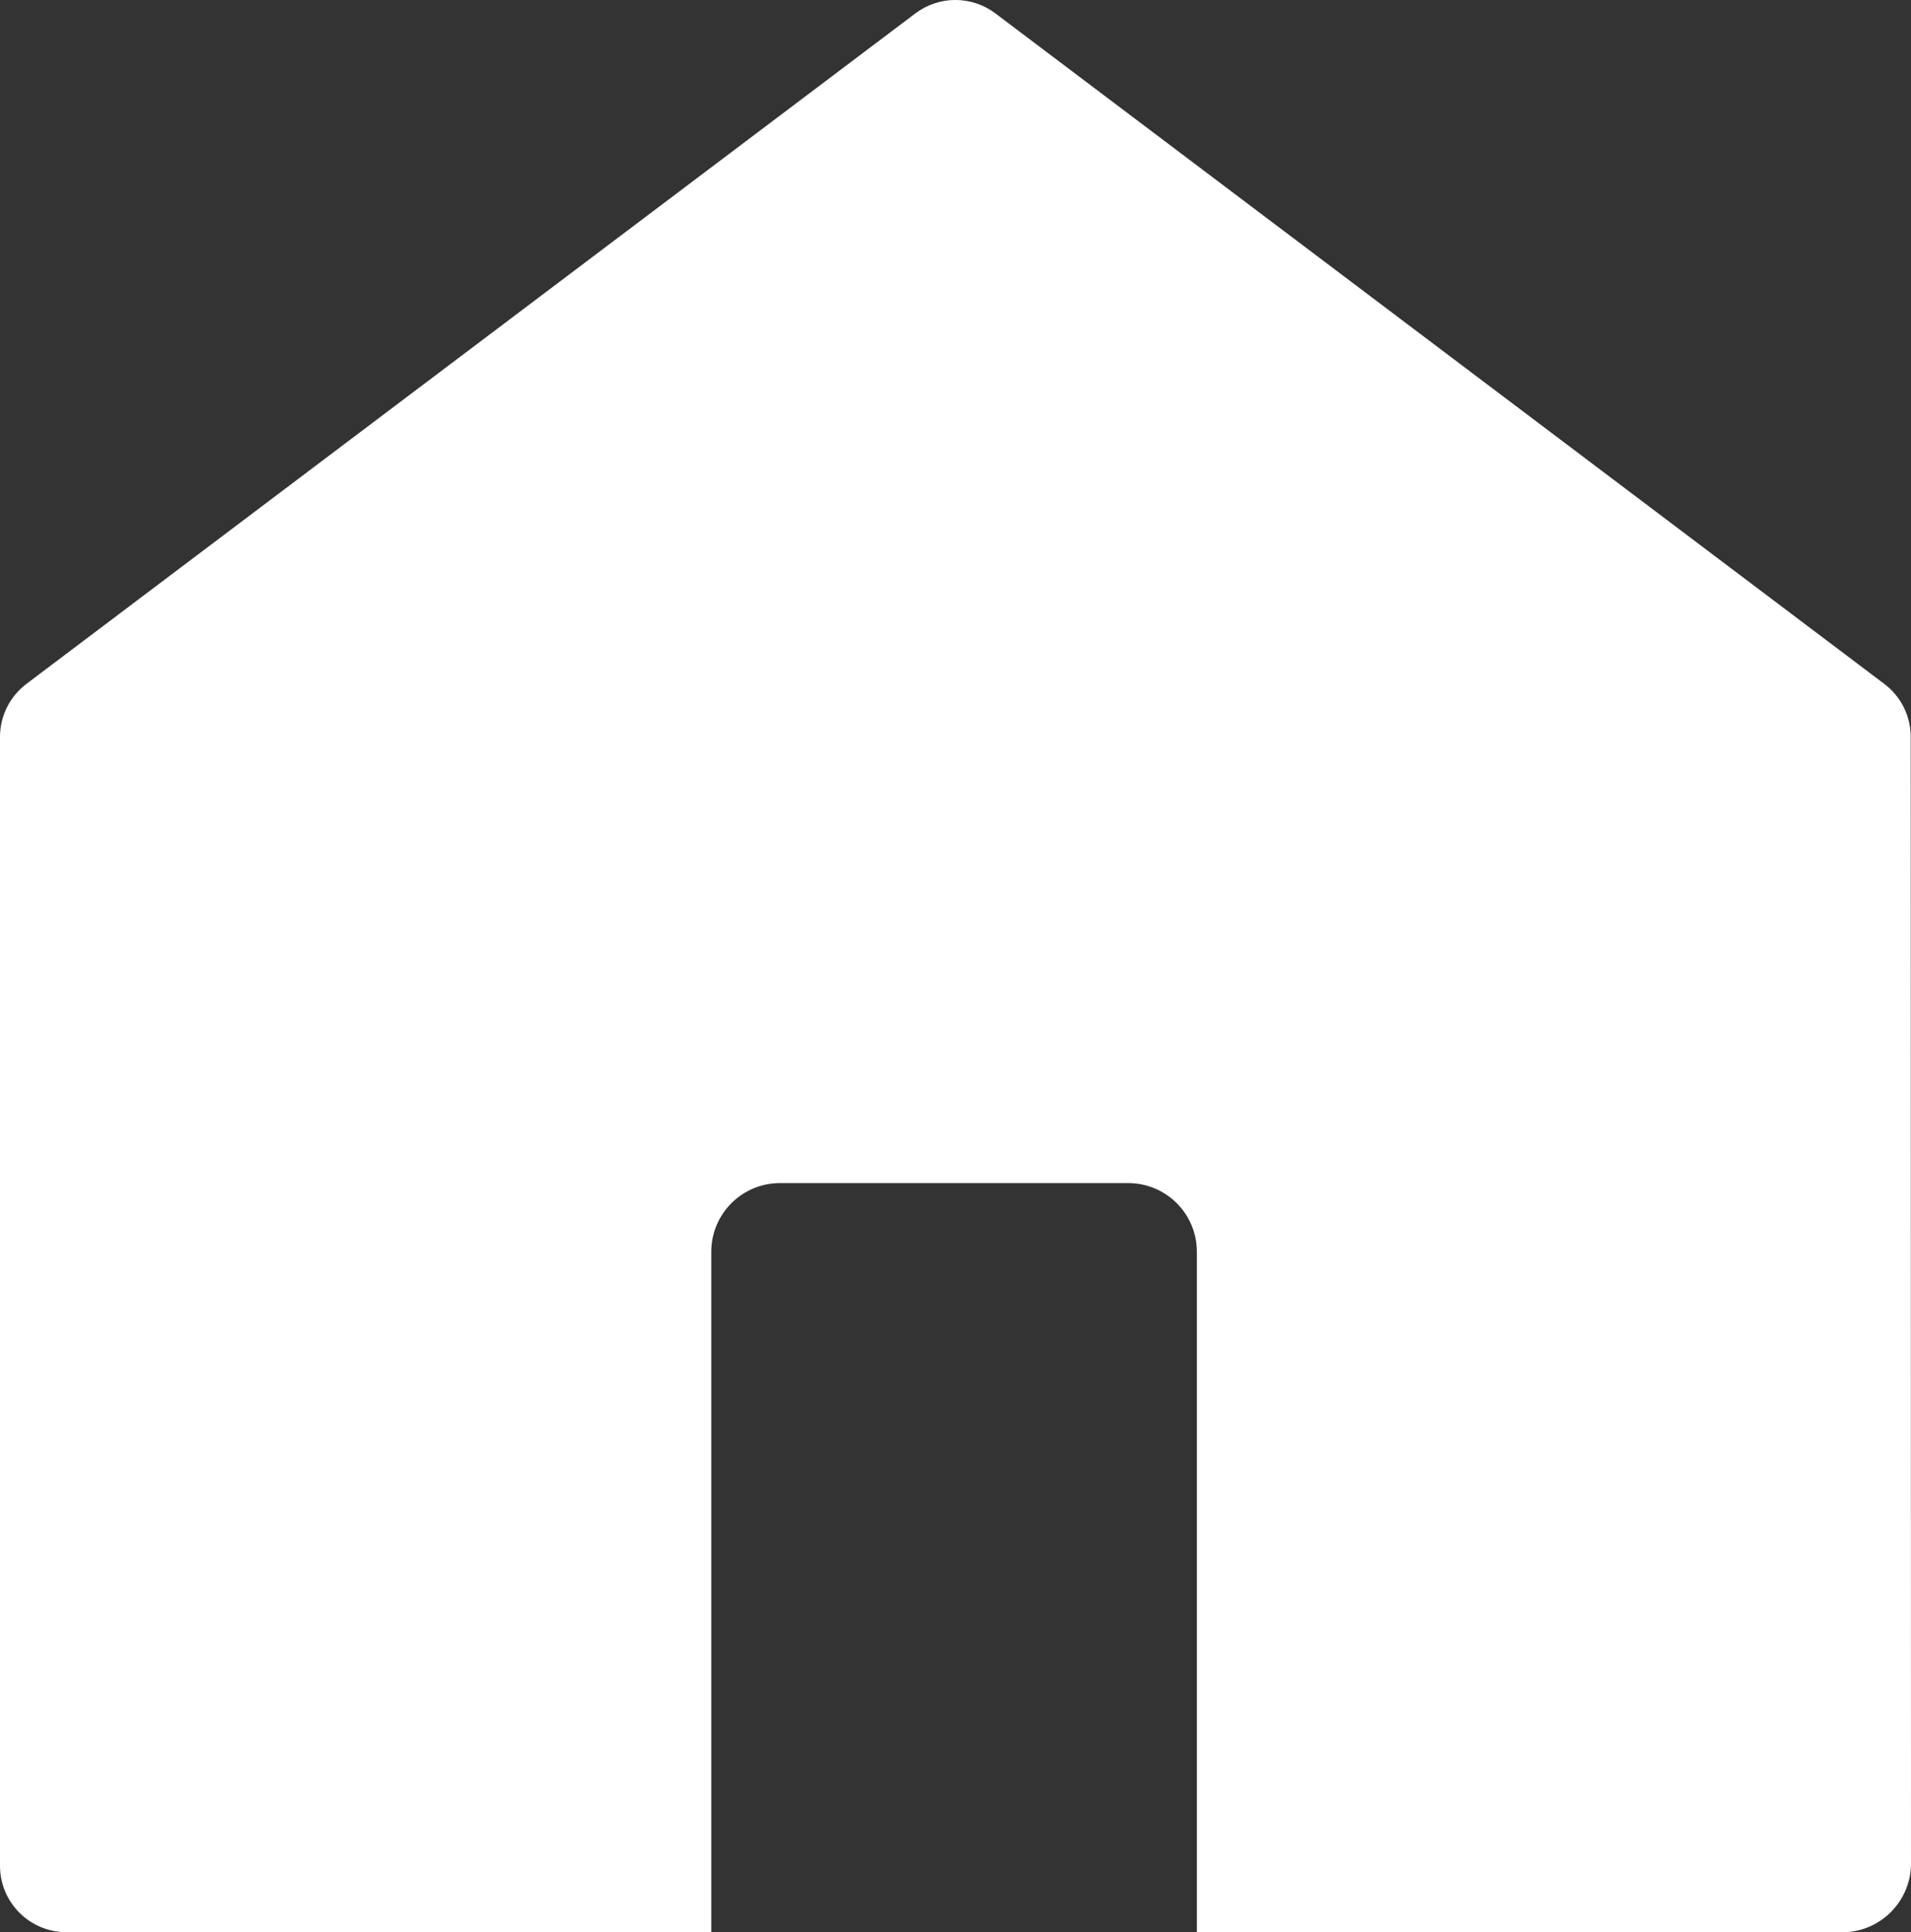 <!-- Generator: Adobe Illustrator 24.2.3, SVG Export Plug-In  -->
<svg version="1.1" xmlns="http://www.w3.org/2000/svg" xmlns:xlink="http://www.w3.org/1999/xlink" x="0px" y="0px"
	 width="33.581px" height="33.947px" viewBox="0 0 33.581 33.947"
	 style="overflow:visible;enable-background:new 0 0 33.581 33.947;" xml:space="preserve">
<rect x="0" y="0" width="33.581" height="33.947" fill="#333333" stroke="none"/>
<style type="text/css">
	.st0{fill:#FFFFFF;}
</style>
<defs>
</defs>
<g>
	<path class="st0" d="M33.112,12.016c0.293,0.22,0.464,0.565,0.464,0.932l0.005,19.791c0,0.667-0.541,1.209-1.208,1.209H21.032
		V21.993c0-0.667-0.54-1.207-1.207-1.207h-6.119c-0.667,0-1.207,0.54-1.207,1.207v11.954H1.167C0.522,33.947,0,33.424,0,32.78
		V12.947c0-0.366,0.172-0.711,0.465-0.932l15.621-11.78c0.416-0.314,0.989-0.314,1.405,0L33.112,12.016z"/>
</g>
</svg>